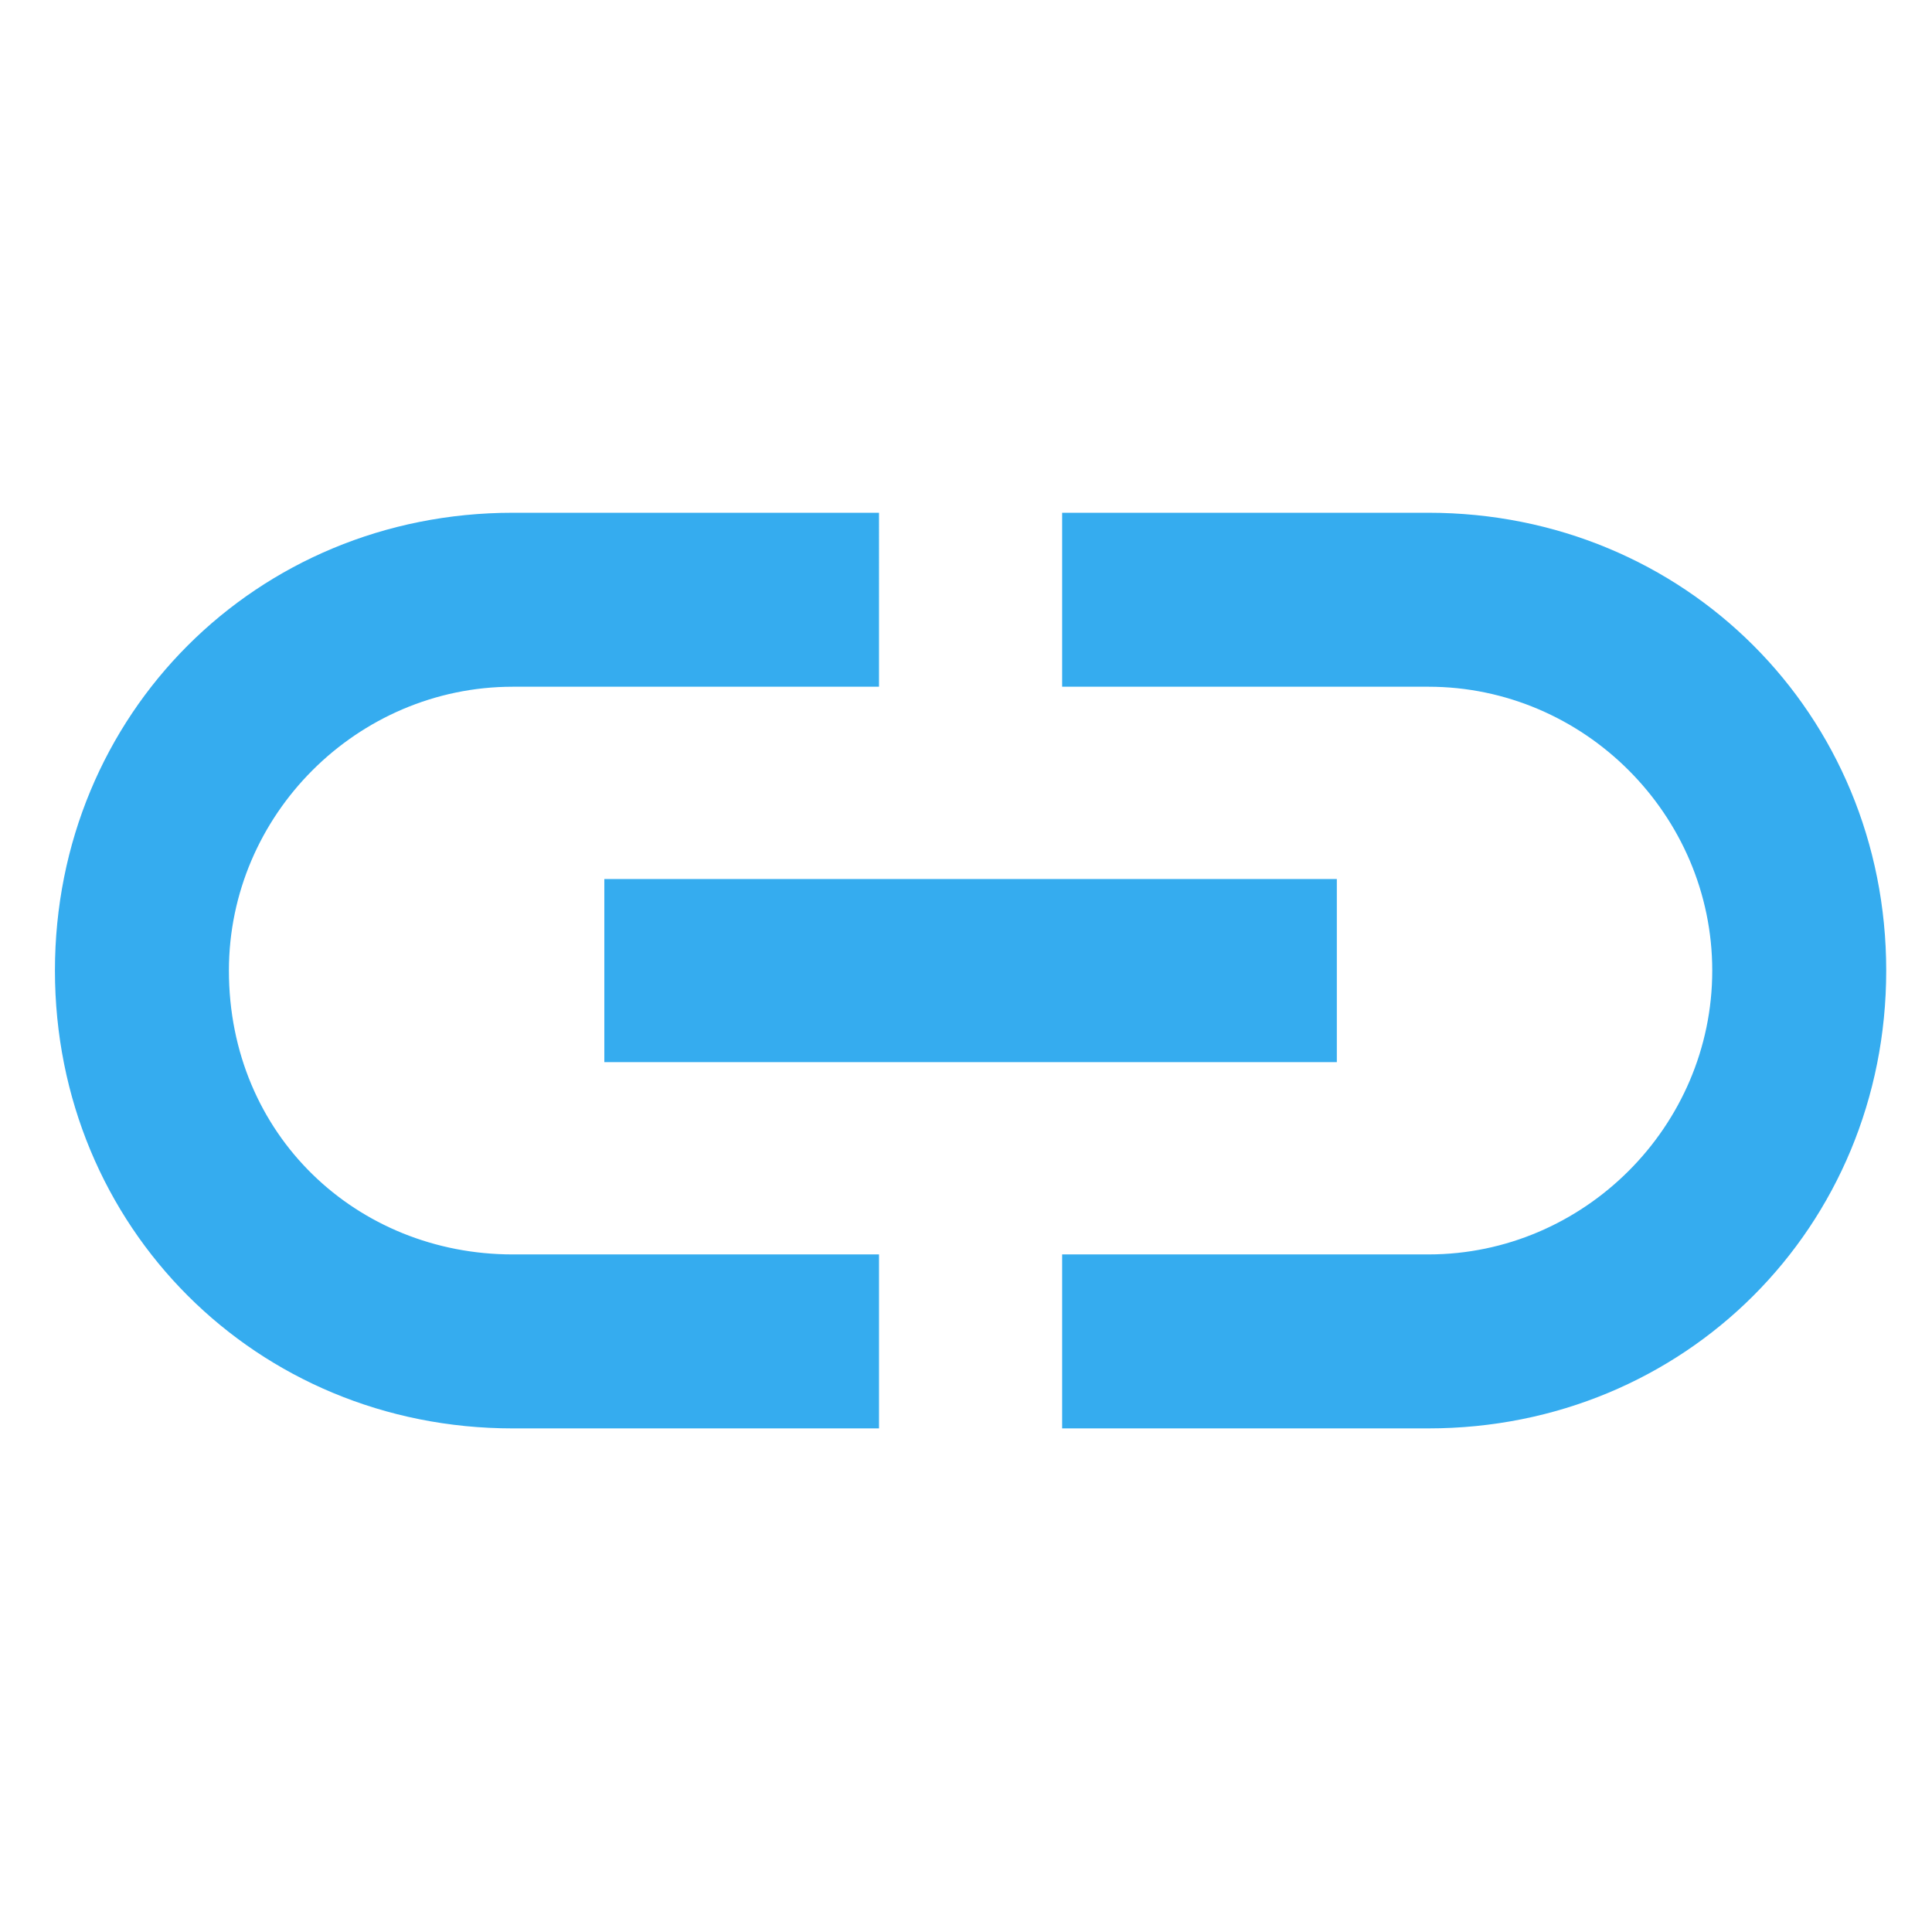 <?xml version="1.0" encoding="utf-8"?>
<!-- Generator: Adobe Illustrator 26.3.0, SVG Export Plug-In . SVG Version: 6.00 Build 0)  -->
<svg version="1.1" id="Layer_1" xmlns="http://www.w3.org/2000/svg" xmlns:xlink="http://www.w3.org/1999/xlink" x="0px" y="0px"
	 viewBox="0 0 21.1 21.1" style="enable-background:new 0 0 21.1 21.1;" xml:space="preserve">
<style type="text/css">
	.st0{fill:#35ACEF;}
</style>
<path class="st0" d="M2.5,10.6c0-1.7,1.4-3.1,3.1-3.1h4V5.6h-4c-2.8,0-5,2.2-5,5s2.2,5,5,5h4v-1.9h-4C3.9,13.7,2.5,12.4,2.5,10.6
	 M6.6,11.6h8v-2h-8V11.6 M15.6,5.6h-4v1.9h4c1.7,0,3.1,1.4,3.1,3.1s-1.4,3.1-3.1,3.1h-4v1.9h4c2.8,0,5-2.2,5-5S18.4,5.6,15.6,5.6z"
	/>
</svg>
